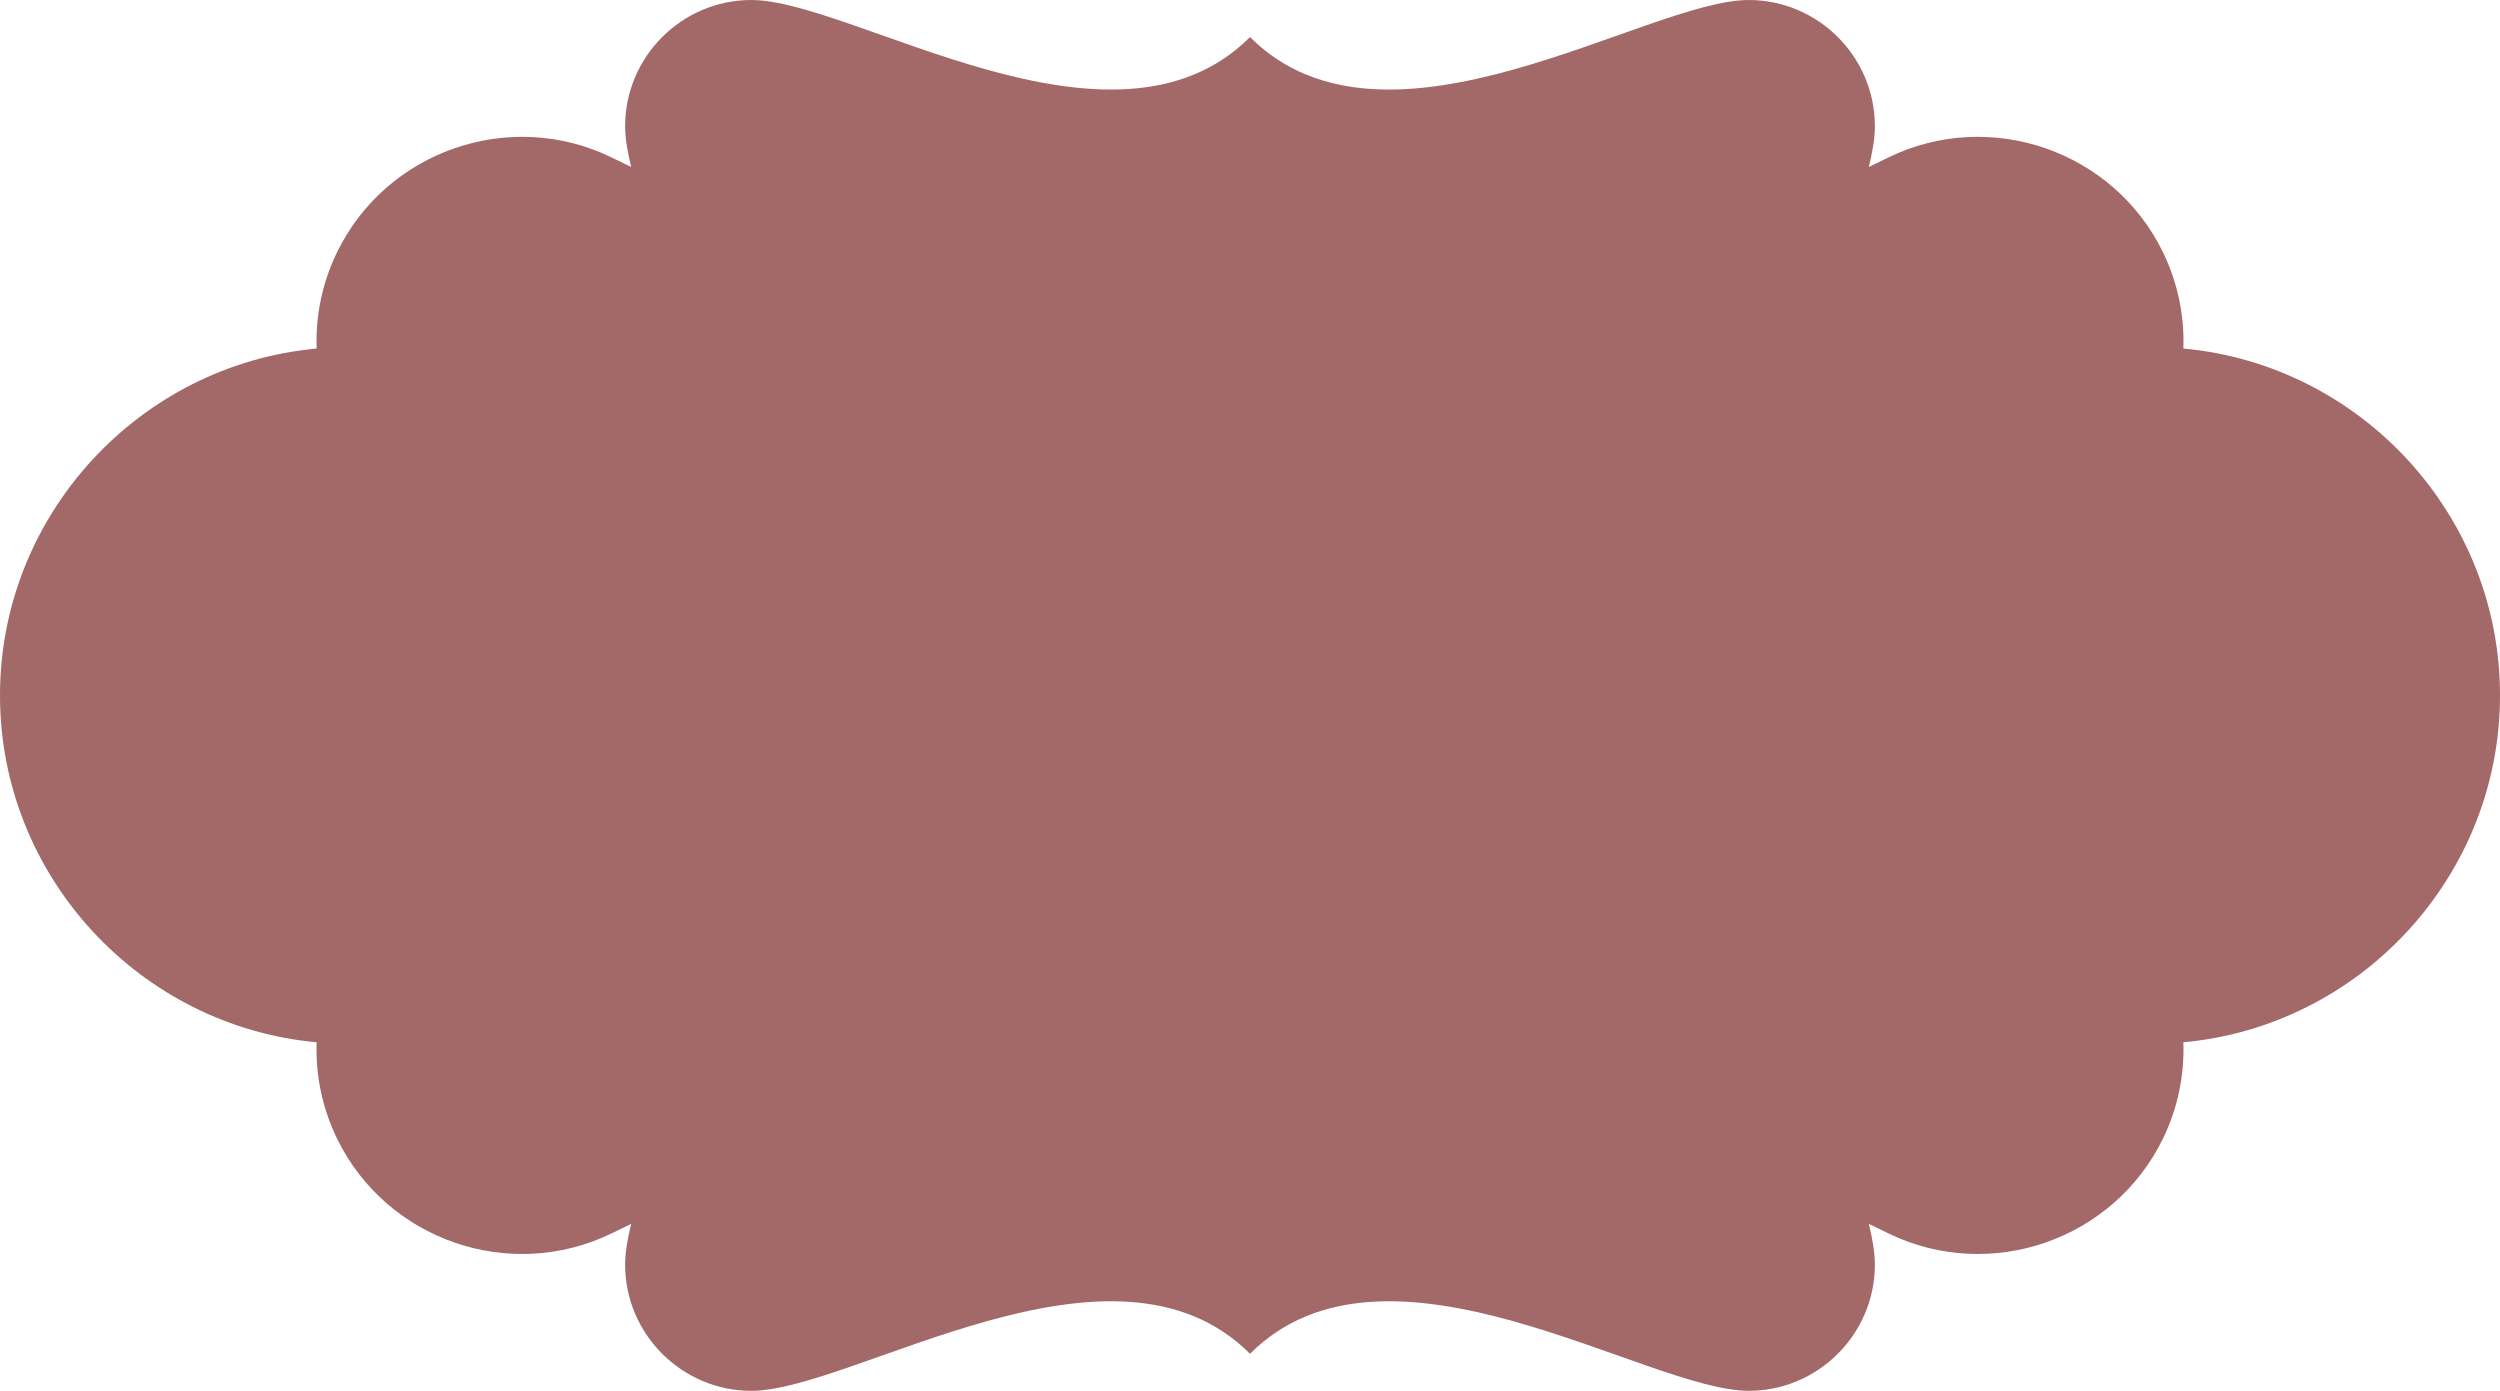 <?xml version="1.0" encoding="UTF-8" standalone="no"?><svg xmlns="http://www.w3.org/2000/svg" xmlns:xlink="http://www.w3.org/1999/xlink" fill="#a36868" height="1001.4" preserveAspectRatio="xMidYMid meet" version="1" viewBox="1.0 0.3 1800.0 1001.4" width="1800" zoomAndPan="magnify"><g id="change1_1"><path d="M 1346.566 120.508 L 1360.875 113.562 C 1434.008 78.07 1522.887 108.879 1558.387 182.02 C 1569.191 204.289 1573.832 228.02 1573.027 251.254 C 1700.379 262.887 1801.004 370.75 1801.004 501 C 1801.004 631.246 1700.379 739.113 1573.027 750.742 C 1573.832 773.98 1569.191 797.707 1558.387 819.977 C 1522.887 893.121 1434.008 923.926 1360.875 888.434 L 1346.566 881.492 C 1349.281 892.574 1350.906 902.469 1350.906 910.855 C 1350.906 960.816 1310.035 1001.691 1260.074 1001.691 C 1186.684 1001.691 999.512 876.496 901.004 975.008 C 802.492 876.496 615.32 1001.691 541.93 1001.691 C 491.969 1001.691 451.094 960.816 451.094 910.855 C 451.094 902.469 452.719 892.574 455.445 881.492 L 441.133 888.434 C 367.992 923.926 279.109 893.121 243.621 819.977 C 232.816 797.707 228.168 773.98 228.977 750.742 C 101.629 739.113 1 631.246 1 501 C 1 370.75 101.629 262.887 228.977 251.254 C 228.168 228.02 232.816 204.289 243.621 182.02 C 279.109 108.879 367.992 78.07 441.133 113.562 L 455.445 120.508 C 452.719 109.426 451.094 99.527 451.094 91.141 C 451.094 41.184 491.969 0.305 541.93 0.305 C 615.32 0.305 802.492 125.5 901.004 26.988 C 999.512 125.5 1186.684 0.305 1260.074 0.305 C 1310.035 0.305 1350.906 41.184 1350.906 91.141 C 1350.906 99.527 1349.281 109.426 1346.566 120.508" fill="inherit" fill-rule="evenodd"/></g></svg>